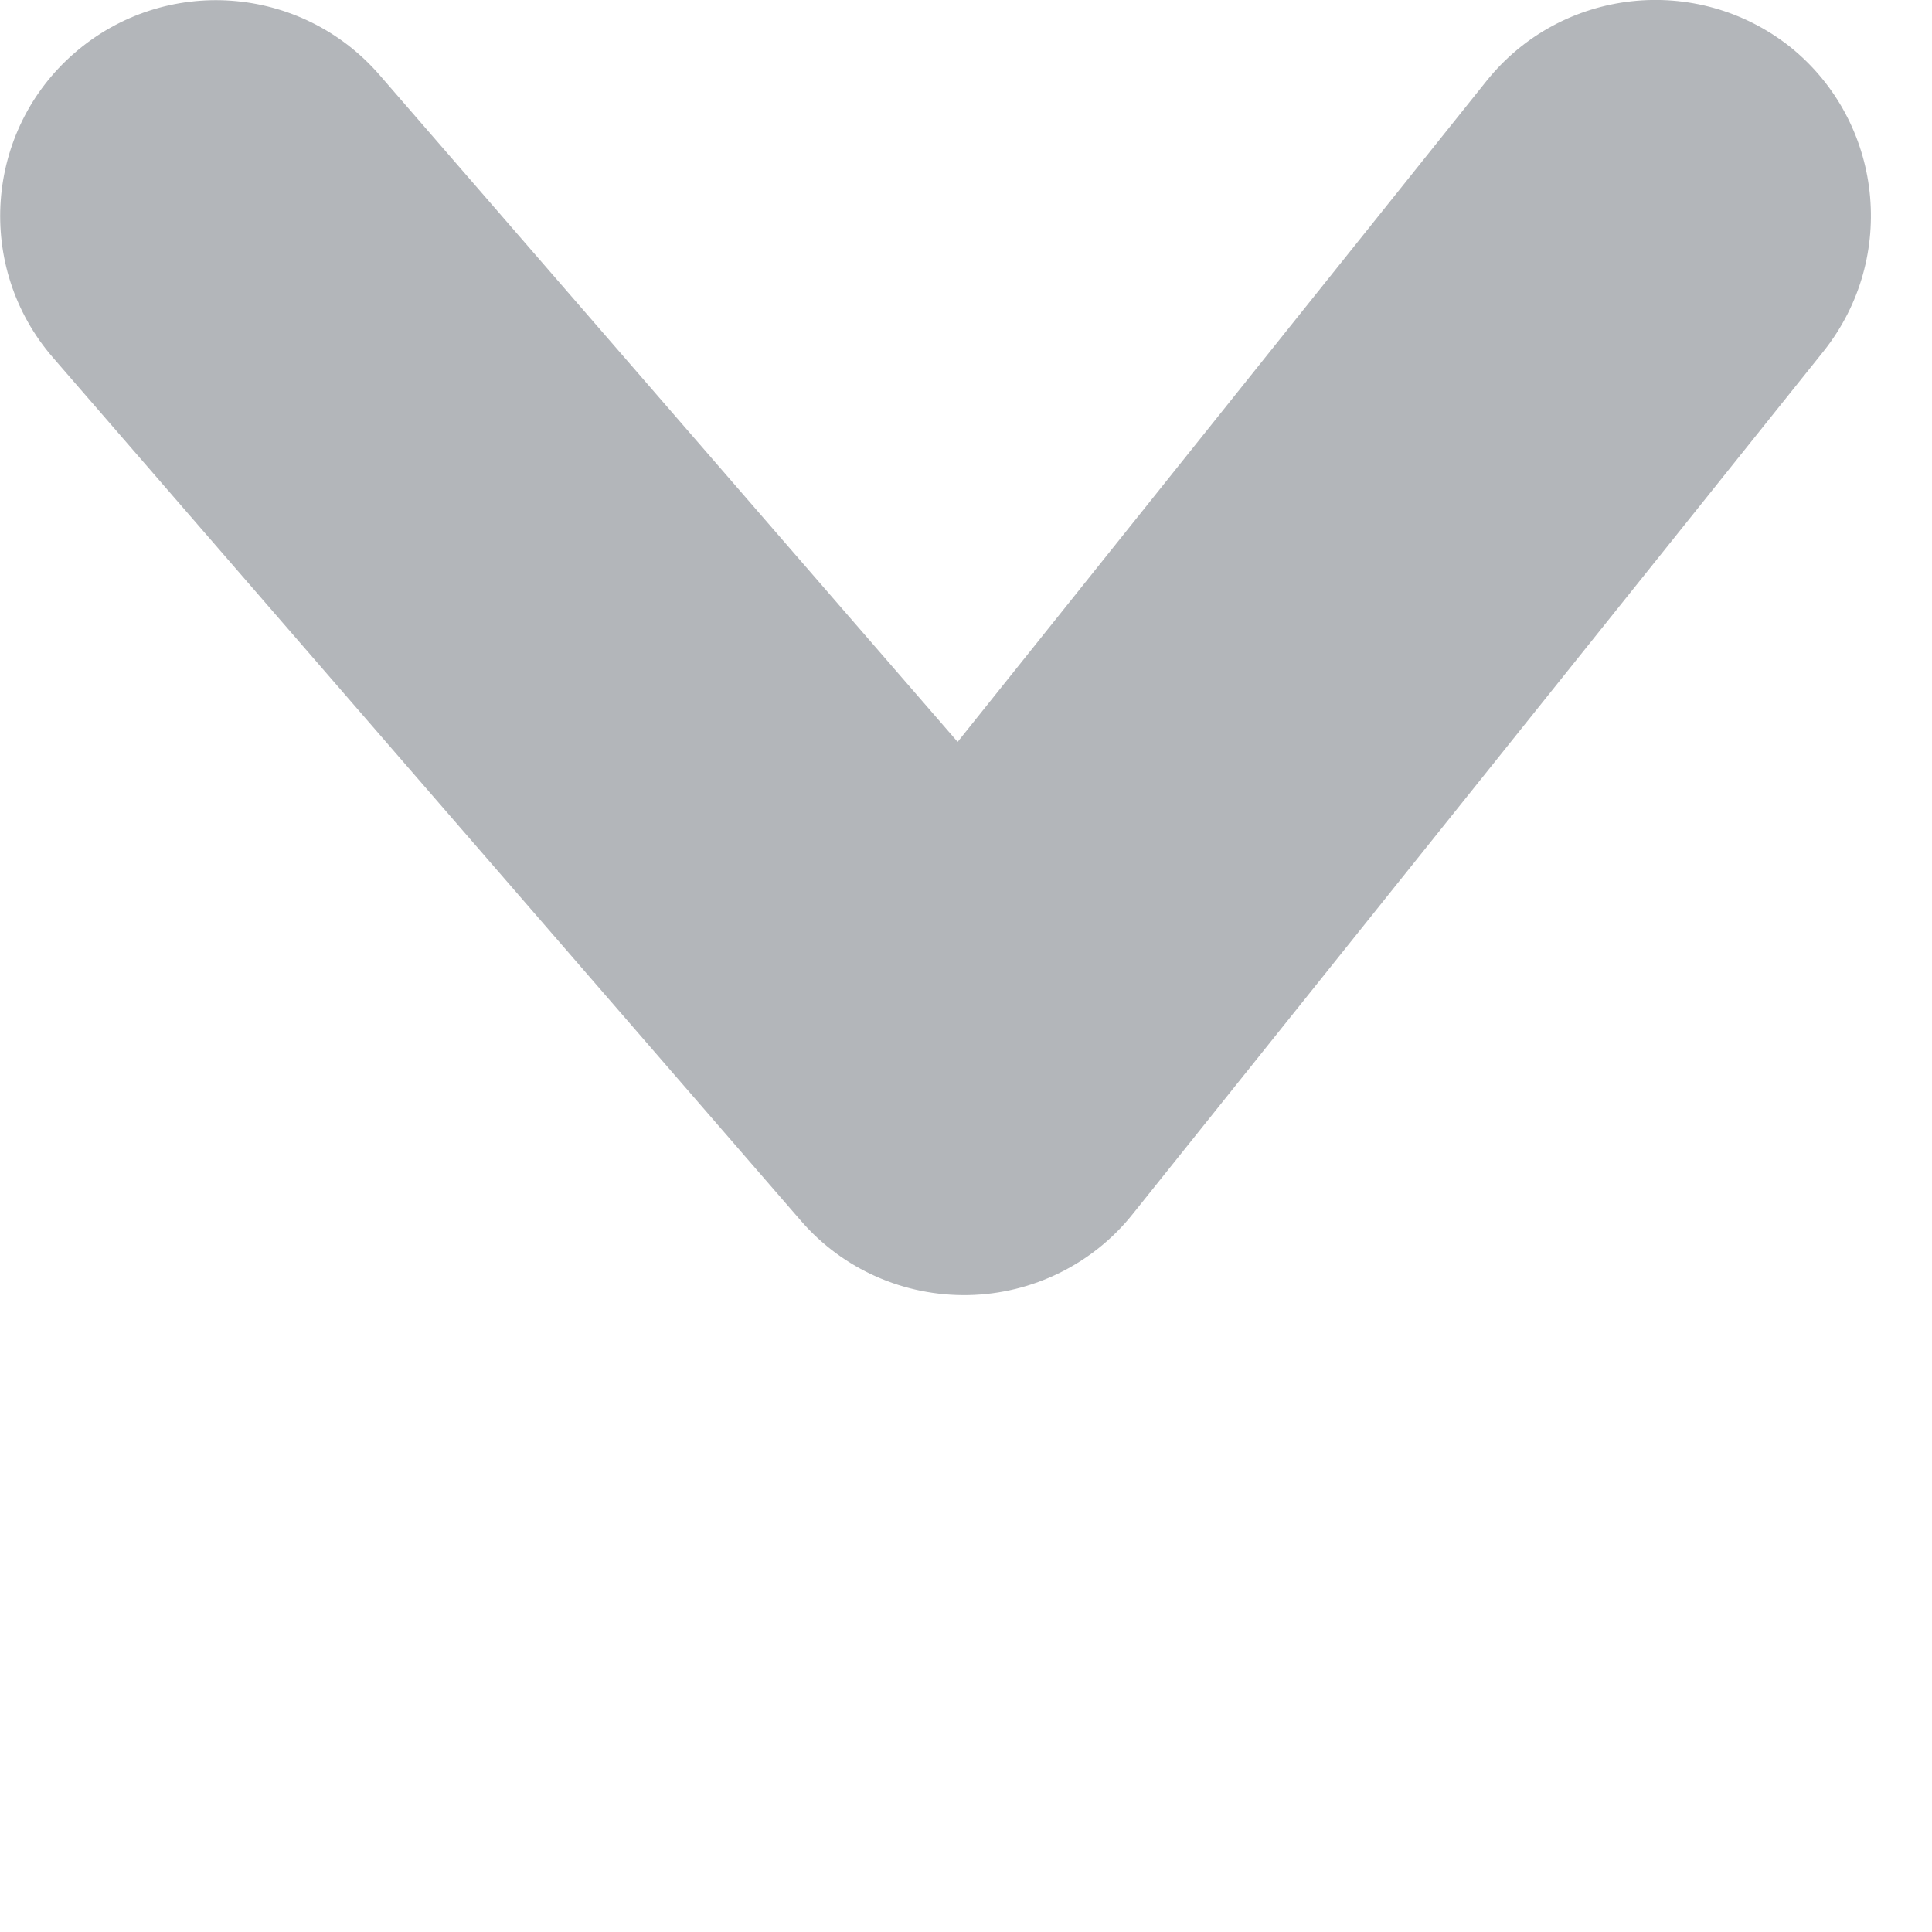 <?xml version="1.0" encoding="utf-8"?>
<svg xmlns="http://www.w3.org/2000/svg" fill="none" height="100%" overflow="visible" preserveAspectRatio="none" style="display: block;" viewBox="0 0 3 3" width="100%">
<path clip-rule="evenodd" d="M0.116 0.082C0.256 -0.039 0.467 -0.024 0.589 0.116L1.487 1.152L2.308 0.126C2.424 -0.019 2.635 -0.042 2.78 0.073C2.924 0.189 2.947 0.4 2.832 0.545L1.759 1.885C1.697 1.963 1.603 2.009 1.504 2.011C1.404 2.013 1.309 1.971 1.244 1.896L0.082 0.555C-0.039 0.415 -0.024 0.203 0.116 0.082Z" fill="#B3B6BA" fill-rule="evenodd" id="Vector"/>
</svg>